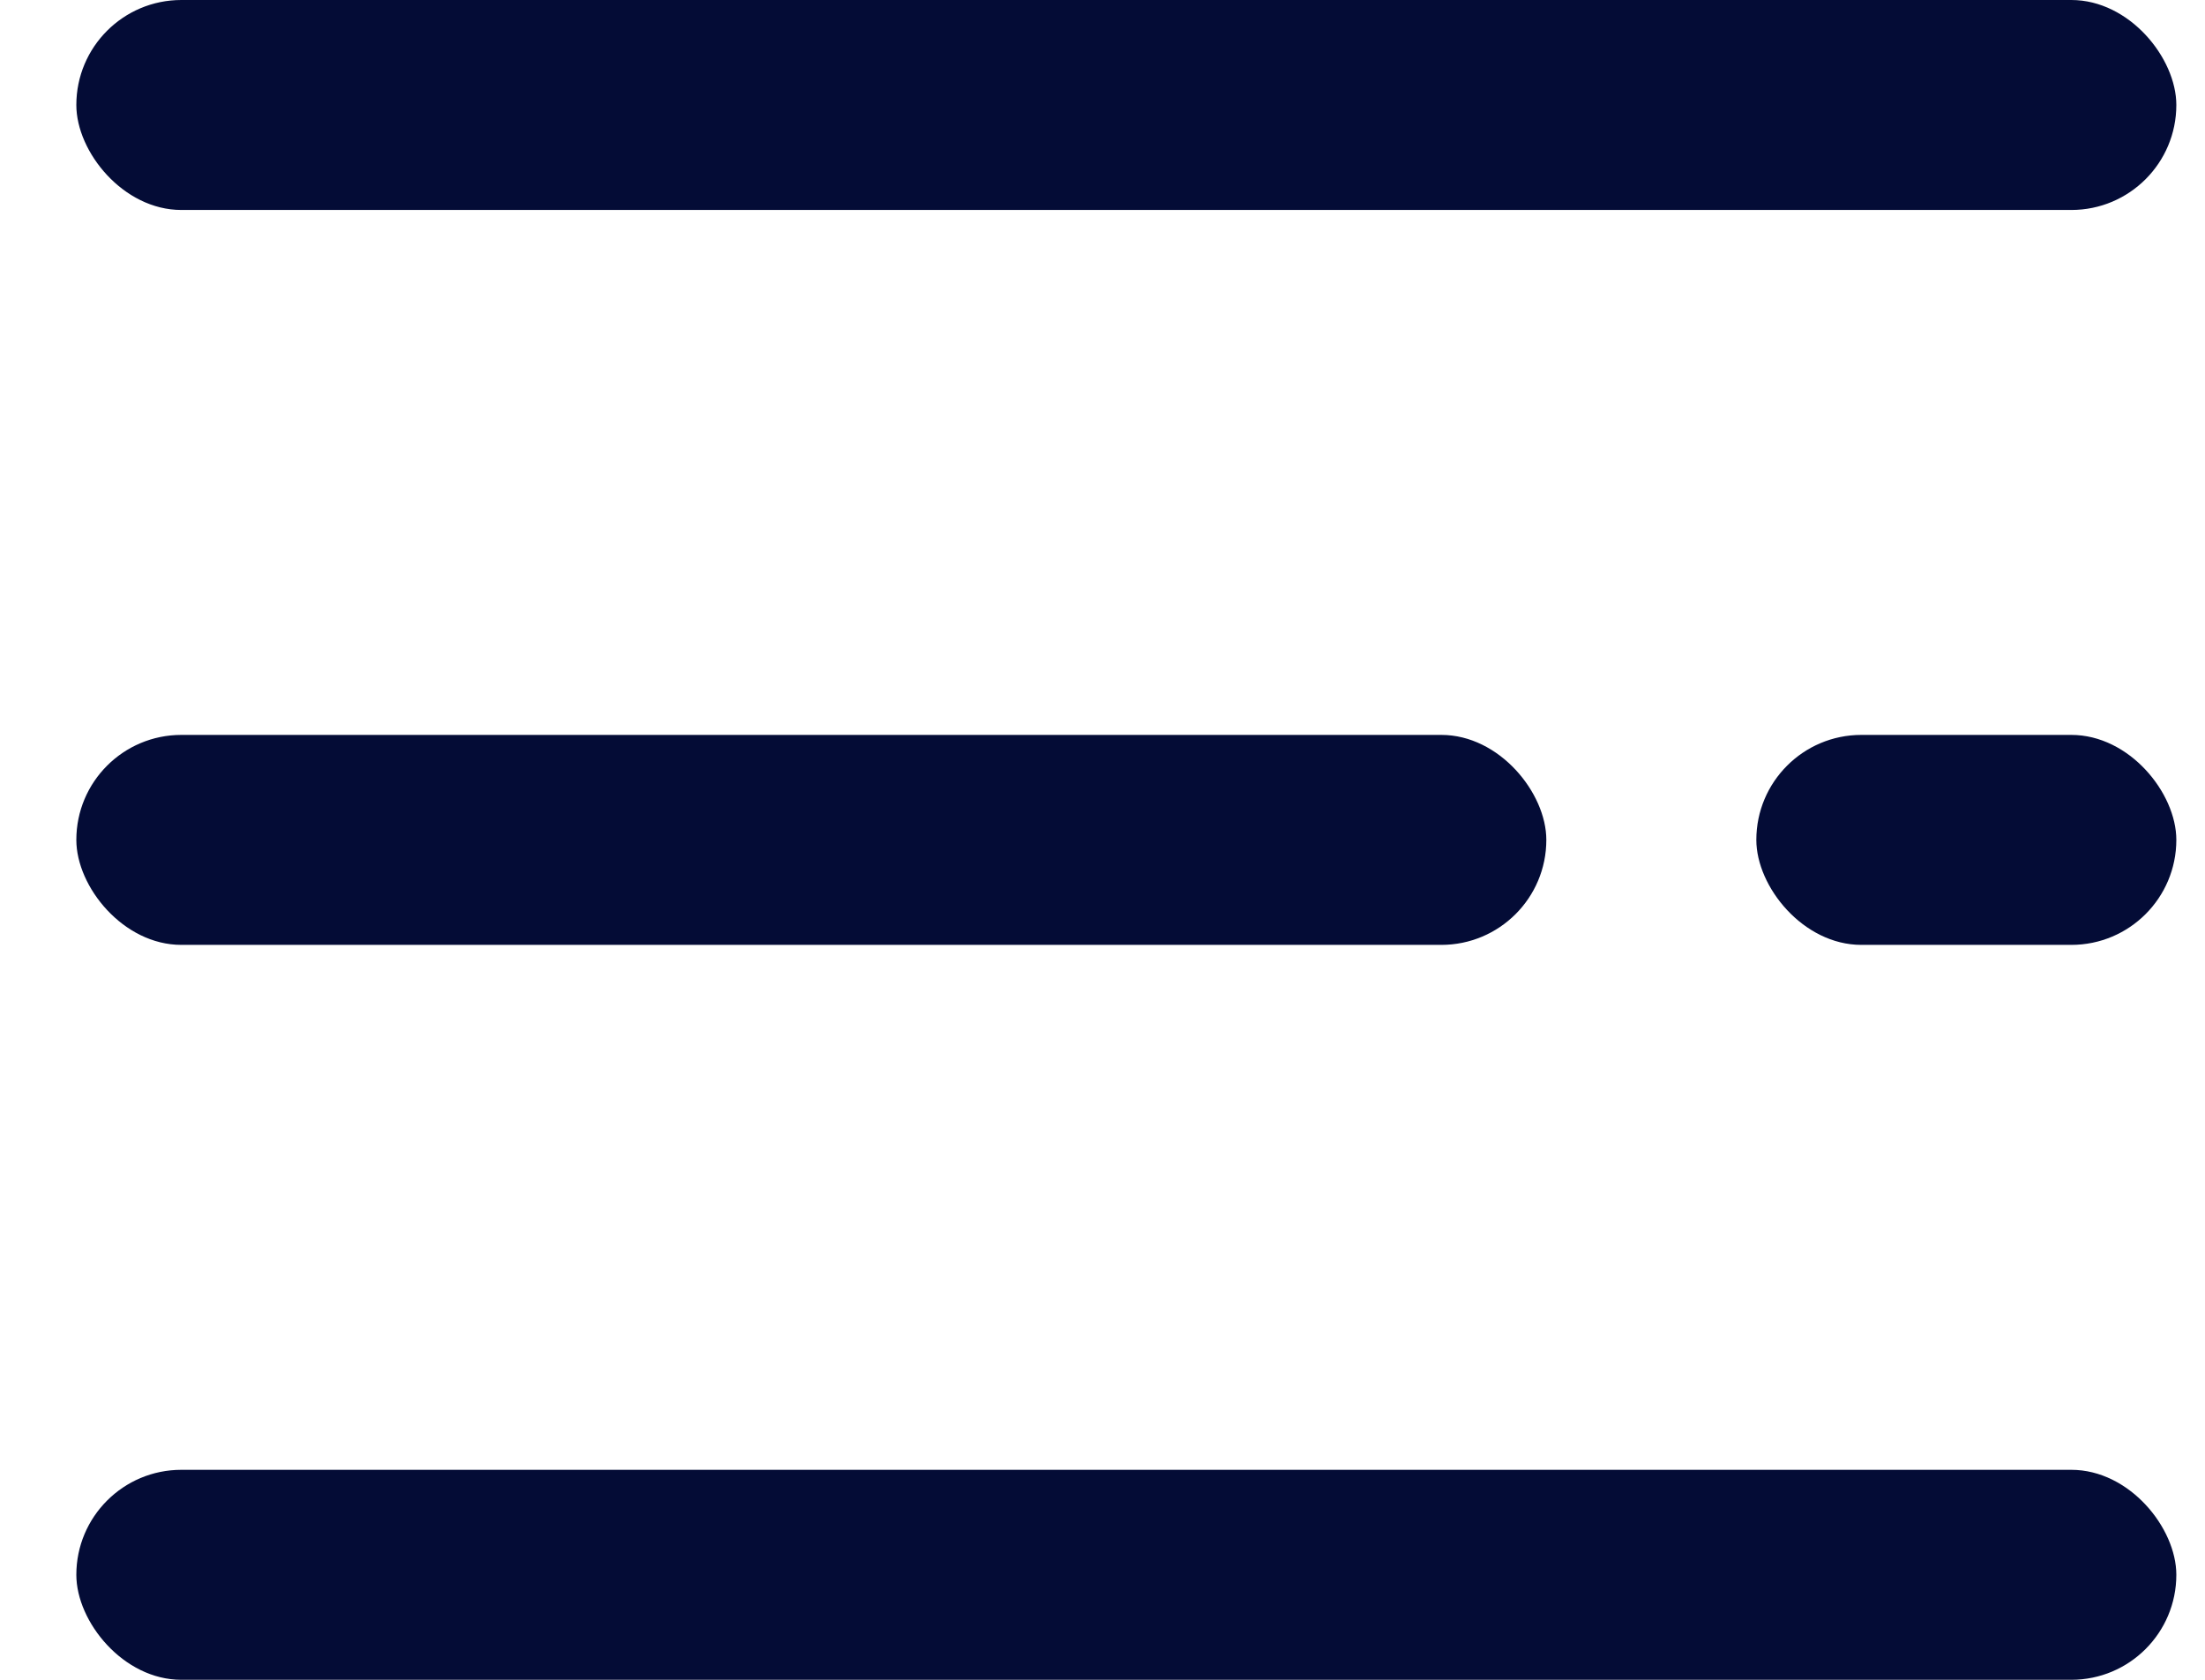 <?xml version="1.0" encoding="UTF-8"?>
<svg width="21px" height="16px" viewBox="0 0 21 16" version="1.1" xmlns="http://www.w3.org/2000/svg" xmlns:xlink="http://www.w3.org/1999/xlink">
    <!-- Generator: Sketch 59 (86127) - https://sketch.com -->
    <title>reviews/375/menu_dark</title>
    <desc>Created with Sketch.</desc>
    <g id="1440" stroke="none" stroke-width="1" fill="none" fill-rule="evenodd">
        <g id="Lavachange/Admin_1_2" transform="translate(-327, -72)" fill="#040C36">
            <g id="reviews/375/menu_dark" transform="translate(327.727, 72)">
                <rect id="Rectangle" x="0" y="0" width="20" height="2" rx="1"></rect>
                <rect id="Rectangle-Copy" x="0" y="7" width="14" height="2" rx="1"></rect>
                <rect id="Rectangle-Copy-3" x="16" y="7" width="4" height="2" rx="1"></rect>
                <rect id="Rectangle-Copy-2" x="0" y="14" width="20" height="2" rx="1"></rect>
            </g>
        </g>
    </g>
</svg>